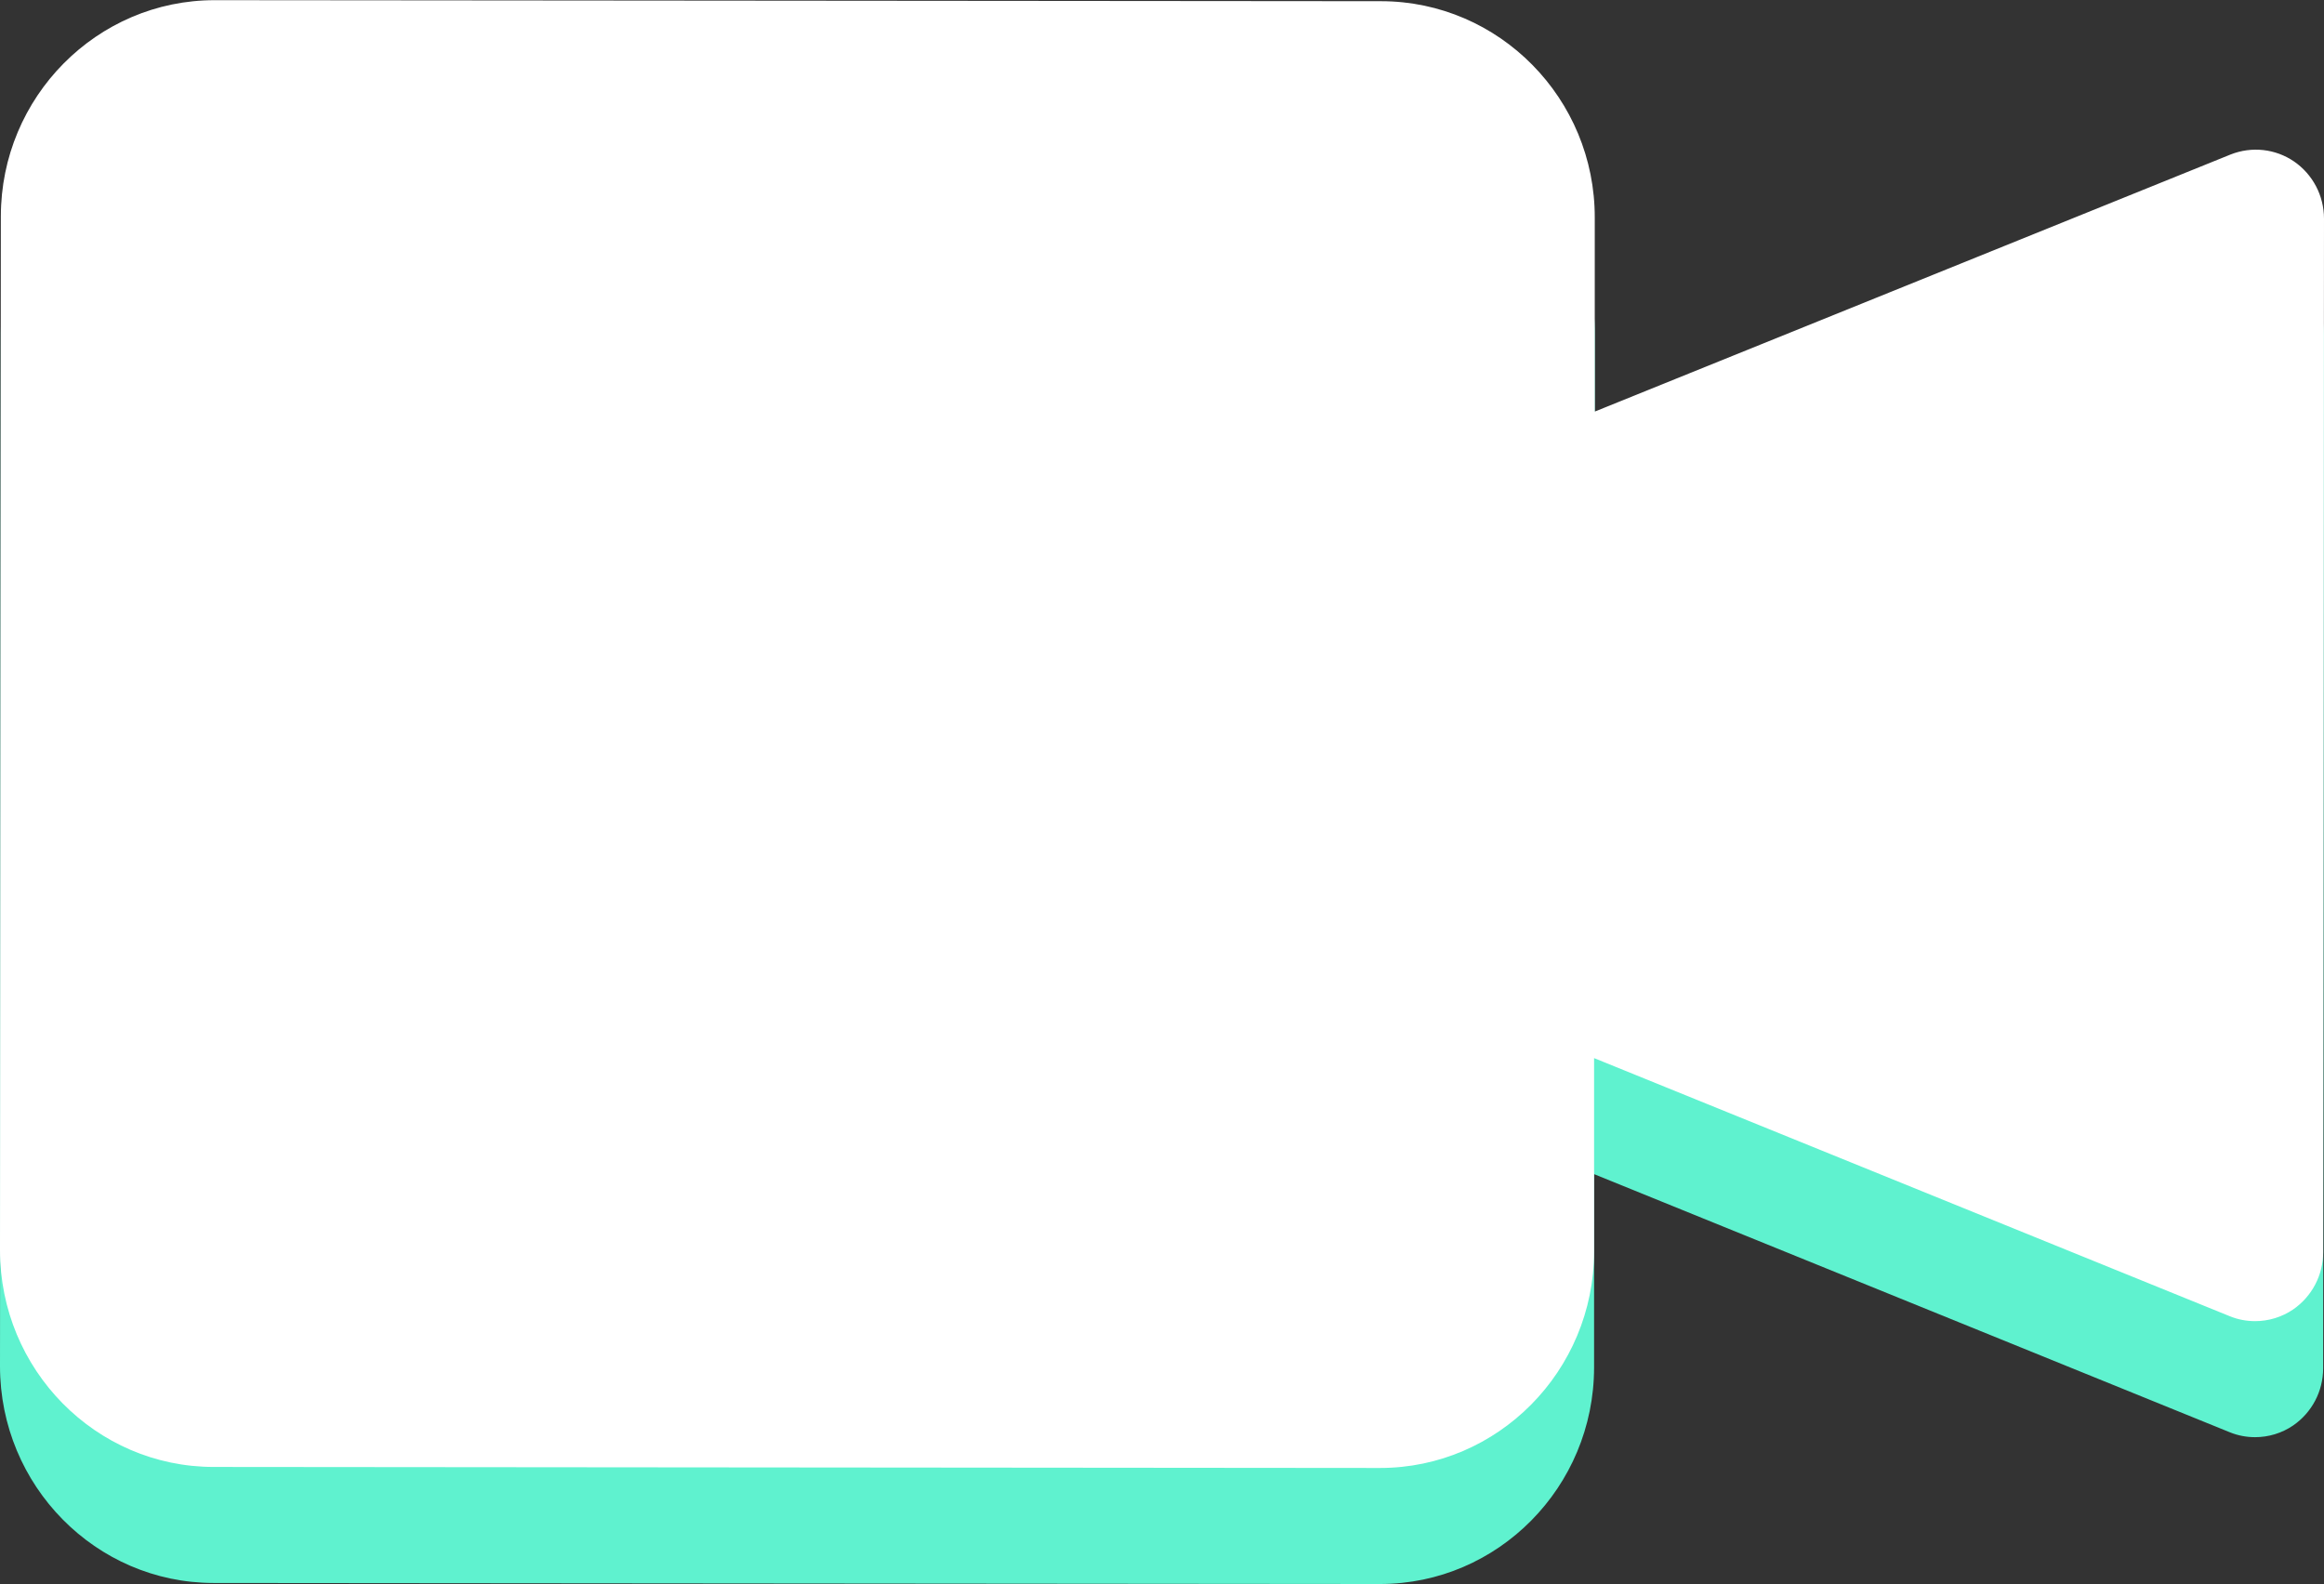 <?xml version="1.0" encoding="UTF-8"?>
<svg id="Layer_2" data-name="Layer 2" xmlns="http://www.w3.org/2000/svg" viewBox="0 0 136.59 93.1">
  <rect x="0" y="0" width="136.59" height="93.1" fill="#333333" stroke="none"/>
  <defs>
    <style>
      .cls-1 {
        fill: #5ff2cf;
      }

      .cls-1, .cls-2 {
        stroke-width: 0px;
      }

      .cls-2 {
        fill: #fff;
      }
    </style>
  </defs>
  <g id="Graphics">
    <g>
      <path class="cls-1" d="M0,80.3c0,7.02,5.63,12.74,12.56,12.74l68.55.06c6.93,0,12.57-5.7,12.58-12.72v-11.37s37.36,15.17,37.36,15.17c.49.2.99.29,1.49.29.78,0,1.57-.23,2.24-.69,1.1-.76,1.76-2.01,1.76-3.36l.05-60.75c0-1.35-.66-2.6-1.76-3.36-1.1-.75-2.49-.9-3.73-.41l-37.37,15.11v-11.38c.02-7.02-5.62-12.73-12.55-12.74l-68.55-.06C5.7,6.82.05,12.53.05,19.54L0,80.3Z"/>
      <path class="cls-2" d="M0,73.48c0,7.02,5.63,12.74,12.56,12.74l68.55.06c6.93,0,12.57-5.7,12.58-12.72v-11.37s37.36,15.17,37.36,15.17c.49.2.99.29,1.49.29.78,0,1.57-.23,2.24-.69,1.1-.76,1.76-2.01,1.76-3.36l.05-60.75c0-1.35-.66-2.6-1.76-3.36-1.1-.75-2.49-.9-3.73-.41l-37.37,15.11v-11.38c.02-7.02-5.62-12.73-12.55-12.74l-68.55-.06C5.7,0,.05,5.7.05,12.72L0,73.48Z"/>
    </g>
  </g>
</svg>